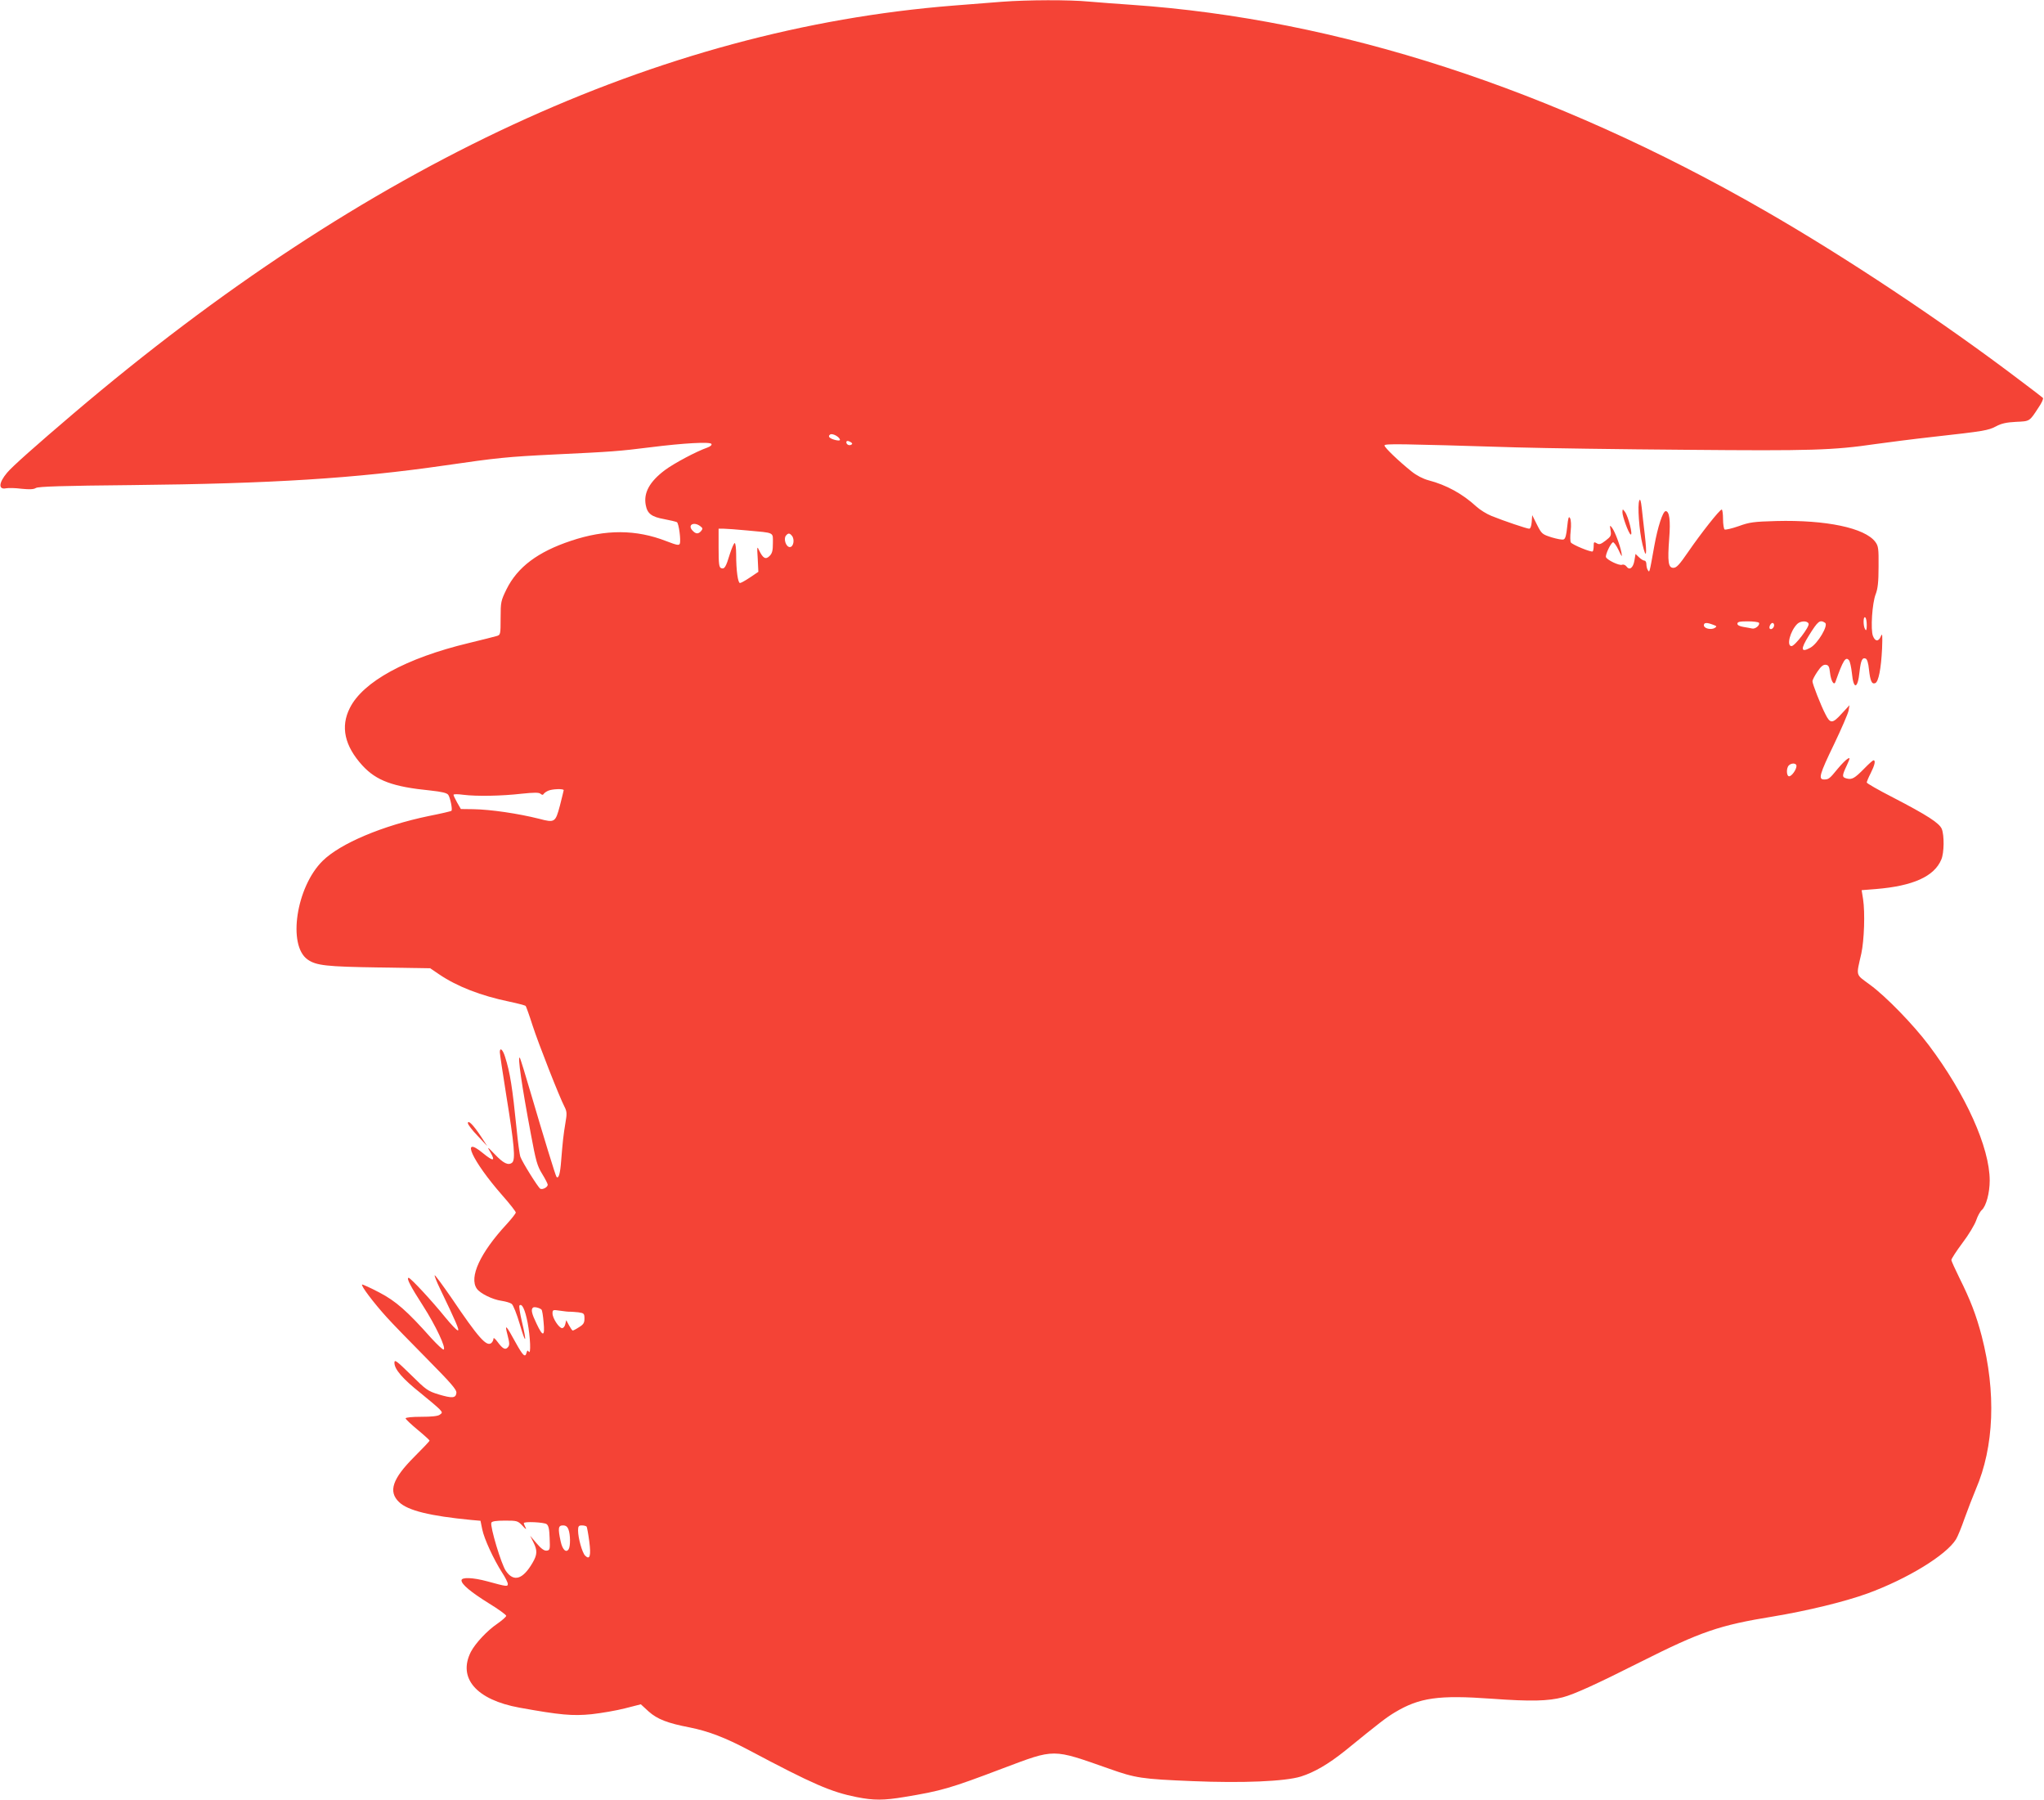 <?xml version="1.0" standalone="no"?>
<!DOCTYPE svg PUBLIC "-//W3C//DTD SVG 20010904//EN"
 "http://www.w3.org/TR/2001/REC-SVG-20010904/DTD/svg10.dtd">
<svg version="1.0" xmlns="http://www.w3.org/2000/svg"
 width="1280pt" height="1127pt" viewBox="0 0 1280 1127"
 preserveAspectRatio="xMidYMid meet">
<g transform="translate(0,1127) scale(0.1,-0.1)"
fill="#f44336" stroke="none">
<path d="M6275 11259 c-60 -5 -198 -16 -305 -24 -1849 -147 -3673 -992 -5510
-2554 -235 -200 -386 -334 -416 -371 -53 -63 -55 -107 -6 -97 15 3 59 2 97 -3
50 -5 76 -4 90 5 15 9 167 14 600 18 879 9 1400 42 1960 123 331 48 387 54
692 69 358 17 398 20 598 45 206 26 371 35 380 21 4 -7 -6 -16 -25 -23 -69
-24 -208 -98 -266 -141 -97 -73 -135 -143 -120 -220 10 -53 37 -73 115 -87 38
-7 74 -16 80 -19 12 -8 26 -113 18 -135 -5 -12 -19 -9 -84 16 -190 74 -380 75
-598 2 -207 -69 -334 -164 -403 -303 -35 -72 -37 -79 -37 -180 0 -104 -1 -106
-25 -113 -14 -4 -92 -24 -175 -44 -392 -94 -662 -242 -744 -406 -60 -118 -33
-238 78 -360 88 -96 192 -134 426 -157 72 -8 103 -15 112 -27 12 -17 28 -92
20 -100 -2 -3 -67 -18 -143 -33 -289 -60 -554 -172 -664 -281 -165 -163 -220
-528 -94 -617 54 -38 117 -45 449 -50 l319 -5 56 -38 c112 -76 261 -134 440
-171 52 -11 98 -23 102 -27 3 -4 23 -59 43 -122 37 -114 168 -448 201 -511 14
-28 15 -42 5 -98 -13 -78 -17 -116 -27 -239 -6 -81 -16 -114 -29 -100 -6 6
-83 258 -159 517 -36 123 -68 227 -71 229 -15 15 12 -173 70 -481 31 -166 39
-196 70 -246 19 -31 35 -62 35 -68 0 -16 -33 -33 -47 -25 -14 9 -111 164 -124
199 -5 13 -16 93 -24 176 -26 258 -41 353 -72 450 -14 46 -33 63 -33 30 0 -10
18 -130 40 -268 51 -314 59 -405 37 -424 -24 -19 -54 -5 -109 53 -47 49 -49
49 -28 14 34 -59 20 -61 -45 -8 -146 121 -68 -49 120 -263 47 -53 85 -102 85
-108 0 -6 -26 -39 -57 -73 -166 -179 -237 -333 -187 -404 21 -30 98 -68 155
-76 26 -4 54 -12 63 -19 10 -7 32 -63 51 -127 38 -131 46 -121 13 17 -12 51
-19 96 -15 100 16 15 35 -26 51 -107 17 -90 22 -205 7 -182 -6 10 -10 8 -14
-8 -8 -31 -22 -18 -67 63 -62 114 -71 122 -52 50 13 -51 14 -64 3 -77 -16 -20
-33 -11 -66 34 -15 20 -25 28 -25 18 0 -8 -6 -20 -13 -26 -30 -25 -80 31 -249
281 -56 81 -103 145 -106 143 -2 -3 12 -40 33 -83 100 -208 124 -263 112 -262
-7 0 -42 37 -79 82 -84 104 -217 247 -229 247 -16 0 12 -54 90 -175 79 -123
147 -267 129 -274 -5 -2 -39 30 -76 70 -153 172 -223 233 -326 287 -55 29
-104 51 -108 50 -12 -4 74 -117 154 -205 34 -38 147 -154 251 -259 154 -156
188 -195 185 -215 -4 -33 -27 -34 -111 -9 -68 21 -78 28 -174 123 -90 88 -103
98 -103 75 0 -40 51 -100 162 -188 57 -46 111 -92 121 -103 18 -20 18 -22 1
-34 -12 -9 -51 -13 -116 -13 -58 0 -98 -4 -98 -10 0 -5 34 -37 75 -71 41 -34
75 -65 75 -68 0 -4 -43 -49 -95 -101 -138 -138 -165 -218 -96 -284 55 -53 193
-87 453 -112 l57 -5 11 -54 c12 -59 70 -185 124 -270 20 -30 36 -63 36 -71 0
-18 -5 -18 -129 16 -89 24 -161 27 -161 6 0 -25 58 -73 170 -143 61 -37 110
-73 110 -79 0 -6 -25 -28 -55 -49 -65 -44 -138 -123 -166 -176 -84 -165 34
-301 304 -350 255 -46 332 -53 452 -41 62 7 156 23 210 37 l98 25 49 -45 c54
-48 117 -73 258 -100 118 -24 220 -63 368 -141 403 -214 516 -263 677 -295
106 -21 169 -21 300 1 230 38 283 53 615 179 330 124 306 124 665 -2 166 -59
205 -65 523 -78 312 -13 579 -2 679 29 85 27 172 78 276 161 220 179 258 208
311 240 155 93 274 110 607 86 247 -18 353 -15 446 9 72 19 212 83 486 221
380 191 493 230 832 285 215 36 443 91 590 144 249 91 493 240 554 339 11 18
35 77 54 132 20 55 51 136 70 181 115 267 128 607 37 959 -34 130 -71 227
-140 365 -27 55 -50 105 -50 112 0 7 31 55 69 106 39 51 77 115 86 141 9 27
25 57 36 66 27 25 49 107 49 184 0 207 -150 540 -381 847 -97 129 -270 307
-369 379 -92 68 -87 50 -54 195 18 84 24 255 11 341 l-9 56 89 7 c233 19 366
79 410 185 18 42 19 151 3 191 -15 37 -91 86 -307 198 -90 46 -163 88 -163 93
0 5 11 32 25 59 25 50 32 80 17 80 -4 0 -30 -23 -57 -51 -61 -62 -77 -71 -110
-63 -31 8 -31 16 0 82 21 46 22 51 6 42 -10 -5 -38 -33 -62 -62 -52 -64 -58
-68 -86 -68 -38 0 -29 32 62 220 46 96 87 191 91 210 l6 35 -50 -54 c-56 -62
-71 -63 -101 -2 -29 56 -81 189 -81 206 0 8 14 35 31 60 23 34 37 45 53 43 17
-2 22 -12 26 -50 6 -51 25 -83 34 -57 48 136 64 161 85 135 6 -7 14 -44 18
-80 10 -106 37 -101 48 10 8 70 17 89 38 81 9 -3 17 -27 21 -69 8 -73 18 -93
39 -85 21 8 37 92 43 217 3 83 2 99 -7 78 -14 -36 -36 -36 -50 0 -16 39 -5
207 17 262 13 34 18 75 18 172 1 113 -1 129 -20 155 -65 88 -309 139 -621 131
-141 -4 -166 -7 -235 -32 -43 -15 -82 -24 -88 -21 -5 3 -10 33 -10 66 0 32 -4
59 -8 59 -13 0 -131 -150 -210 -265 -55 -80 -73 -100 -93 -100 -32 0 -37 37
-26 185 9 112 1 170 -22 170 -18 0 -50 -99 -71 -216 -32 -178 -30 -170 -41
-153 -5 7 -9 24 -9 37 0 12 -5 22 -12 22 -6 0 -22 9 -34 21 l-22 21 -7 -42
c-8 -46 -31 -63 -50 -36 -7 9 -19 14 -28 10 -18 -6 -93 30 -100 48 -5 14 27
83 43 93 5 3 21 -18 35 -47 22 -47 24 -49 19 -18 -9 47 -41 132 -59 156 -14
18 -15 17 -9 -17 5 -32 2 -38 -32 -64 -30 -23 -40 -26 -55 -16 -17 10 -19 8
-19 -17 0 -16 -3 -31 -6 -34 -7 -8 -127 41 -137 56 -4 6 -5 39 -1 72 4 36 2
70 -4 80 -8 15 -12 3 -18 -55 -5 -50 -11 -74 -22 -78 -8 -4 -42 3 -76 13 -59
19 -62 22 -91 79 l-30 60 -3 -42 c-2 -26 -8 -43 -16 -43 -14 0 -157 48 -236
80 -30 12 -72 38 -95 59 -87 80 -188 135 -299 164 -34 9 -75 30 -106 55 -80
64 -170 150 -170 163 0 12 78 11 830 -12 173 -5 650 -12 1060 -15 781 -7 919
-3 1185 36 72 10 234 31 360 45 323 36 345 40 395 66 33 18 66 25 125 28 87 4
83 1 141 90 20 29 32 56 27 60 -4 4 -66 52 -137 105 -487 370 -1099 777 -1606
1068 -1327 763 -2672 1199 -3965 1288 -88 6 -207 15 -265 20 -122 12 -387 11
-545 -1z m-1015 -2743 c0 -10 -51 2 -65 15 -6 7 -5 13 4 19 15 9 60 -16 61
-34z m69 -15 c9 -6 10 -11 2 -15 -13 -8 -31 1 -31 15 0 11 11 11 29 0z m-944
-525 c16 -12 17 -16 6 -30 -18 -21 -34 -20 -55 3 -32 35 9 57 49 27z m294 -27
c174 -16 161 -9 161 -79 0 -47 -4 -64 -21 -81 -24 -24 -41 -15 -65 35 -13 29
-14 26 -9 -51 l4 -83 -52 -35 c-28 -19 -57 -35 -63 -35 -13 0 -24 77 -24 178
0 39 -4 72 -9 72 -5 0 -18 -30 -30 -67 -25 -83 -34 -98 -55 -90 -13 5 -16 26
-16 127 l0 120 32 0 c17 0 84 -5 147 -11z m280 -33 c19 -23 10 -71 -13 -71
-24 0 -41 52 -24 72 14 17 23 16 37 -1z m6731 -559 c0 -31 -3 -38 -10 -27 -13
20 -13 83 0 75 6 -3 10 -25 10 -48z m-675 14 c8 -14 -22 -40 -42 -36 -10 2
-35 7 -55 10 -24 4 -38 11 -38 20 0 12 15 15 64 15 36 0 67 -4 71 -9z m311 -6
c7 -18 -86 -140 -107 -140 -33 0 -9 94 36 139 21 20 64 21 71 1z m103 6 c23
-15 -46 -131 -92 -156 -60 -33 -63 -10 -10 75 58 93 69 102 102 81z m-702 -12
c25 -9 26 -11 10 -21 -24 -13 -67 -2 -67 17 0 18 18 19 57 4z m383 -3 c0 -16
-18 -31 -27 -22 -8 8 5 36 17 36 5 0 10 -6 10 -14z m140 -881 c0 -23 -30 -65
-46 -65 -17 0 -19 51 -2 68 17 17 48 15 48 -3z m-7720 -152 c-1 -5 -11 -48
-24 -98 -28 -104 -32 -107 -130 -81 -132 33 -302 58 -411 60 l-79 1 -23 40
c-12 22 -23 44 -23 49 0 5 26 5 63 0 80 -10 235 -8 365 7 77 8 106 8 116 0 11
-9 16 -9 21 -1 4 6 17 15 29 20 26 11 96 13 96 3z m-139 -3252 c4 -3 10 -39
13 -78 9 -92 -4 -95 -44 -10 -30 62 -36 88 -23 100 7 8 43 -1 54 -12z m179
-13 c8 0 32 -2 53 -4 34 -5 37 -8 37 -39 0 -27 -6 -37 -34 -54 -18 -12 -36
-21 -39 -21 -4 0 -14 15 -24 33 l-17 32 -6 -25 c-3 -14 -12 -25 -20 -25 -19 0
-60 62 -60 92 0 23 2 24 48 17 26 -4 54 -7 62 -6z m-298 -1340 c20 -23 27 -26
19 -11 -6 12 -11 24 -11 27 0 12 127 6 143 -6 13 -10 17 -32 19 -88 3 -70 2
-75 -18 -78 -15 -2 -34 11 -63 45 l-41 48 20 -40 c26 -51 25 -78 -5 -129 -61
-105 -118 -122 -167 -51 -29 41 -100 279 -91 302 4 9 30 13 85 13 76 0 80 -1
110 -32z m288 -24 c12 -31 13 -104 1 -123 -16 -25 -39 -3 -50 49 -18 82 -15
100 14 100 18 0 28 -7 35 -26z m114 18 c2 -4 10 -45 16 -91 12 -91 4 -120 -26
-90 -18 18 -44 110 -44 157 0 27 4 32 24 32 14 0 27 -4 30 -8z"/>
<path d="M10266 8137 c-13 -27 -1 -193 20 -277 23 -95 29 -68 14 63 -7 56 -15
131 -19 167 -5 45 -10 59 -15 47z"/>
<path d="M10160 8063 c0 -27 38 -130 51 -139 17 -10 -14 113 -35 141 -15 20
-15 20 -16 -2z"/>
<path d="M2930 4238 c0 -8 27 -44 61 -79 l60 -64 -39 60 c-47 71 -82 107 -82
83z"/>
</g>
</svg>

